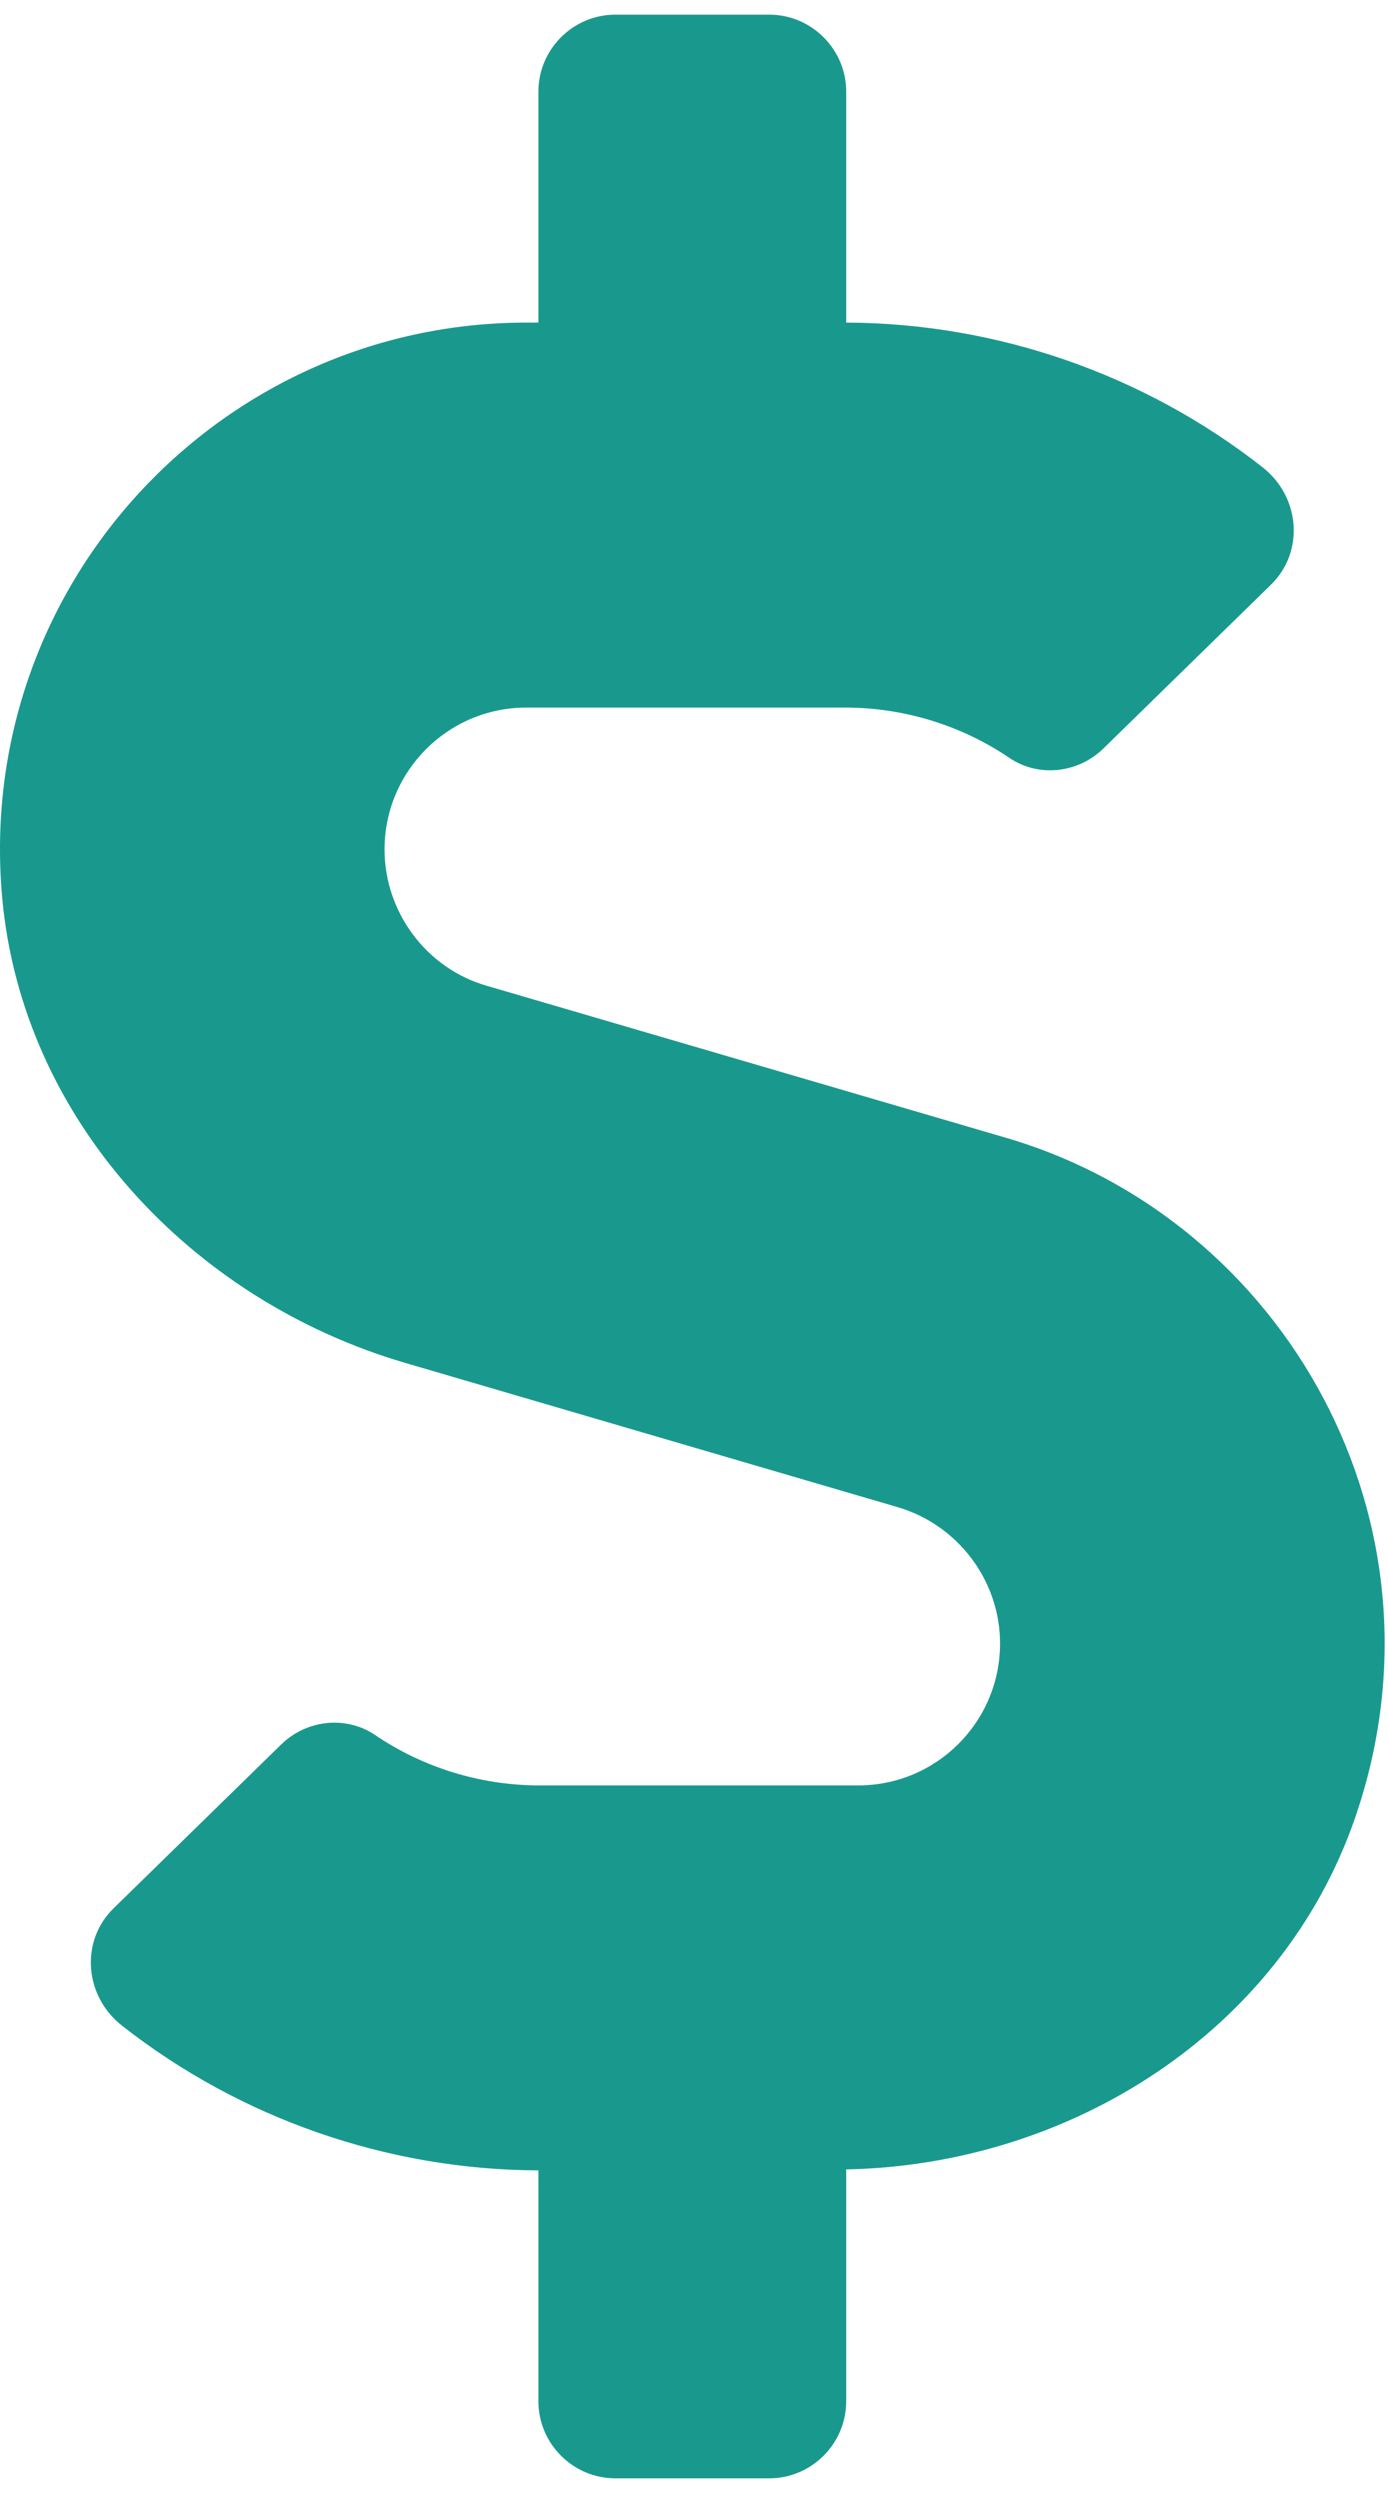 <svg width="40" height="72" viewBox="0 0 40 72" fill="none" xmlns="http://www.w3.org/2000/svg">
<path id="Vector" d="M28.986 32.767L14.02 28.388C12.287 27.889 11.082 26.267 11.082 24.466C11.082 22.207 12.911 20.378 15.17 20.378H24.358C26.049 20.378 27.711 20.89 29.097 21.833C29.943 22.401 31.079 22.262 31.8 21.555L36.622 16.844C37.606 15.887 37.468 14.294 36.373 13.448C32.978 10.788 28.737 9.305 24.386 9.291V2.639C24.386 1.419 23.388 0.422 22.168 0.422H17.733C16.514 0.422 15.516 1.419 15.516 2.639V9.291H15.17C6.342 9.291 -0.753 16.871 0.064 25.865C0.646 32.254 5.524 37.451 11.678 39.252L25.882 43.41C27.614 43.923 28.82 45.53 28.82 47.332C28.82 49.591 26.991 51.42 24.732 51.42H15.544C13.853 51.42 12.19 50.907 10.804 49.965C9.959 49.397 8.823 49.535 8.102 50.242L3.279 54.954C2.295 55.91 2.434 57.504 3.529 58.349C6.924 61.01 11.165 62.493 15.516 62.507V69.159C15.516 70.378 16.514 71.376 17.733 71.376H22.168C23.388 71.376 24.386 70.378 24.386 69.159V62.479C30.843 62.354 36.9 58.515 39.034 52.404C42.013 43.867 37.01 35.109 28.986 32.767Z" fill="#19998E"/>
</svg>
